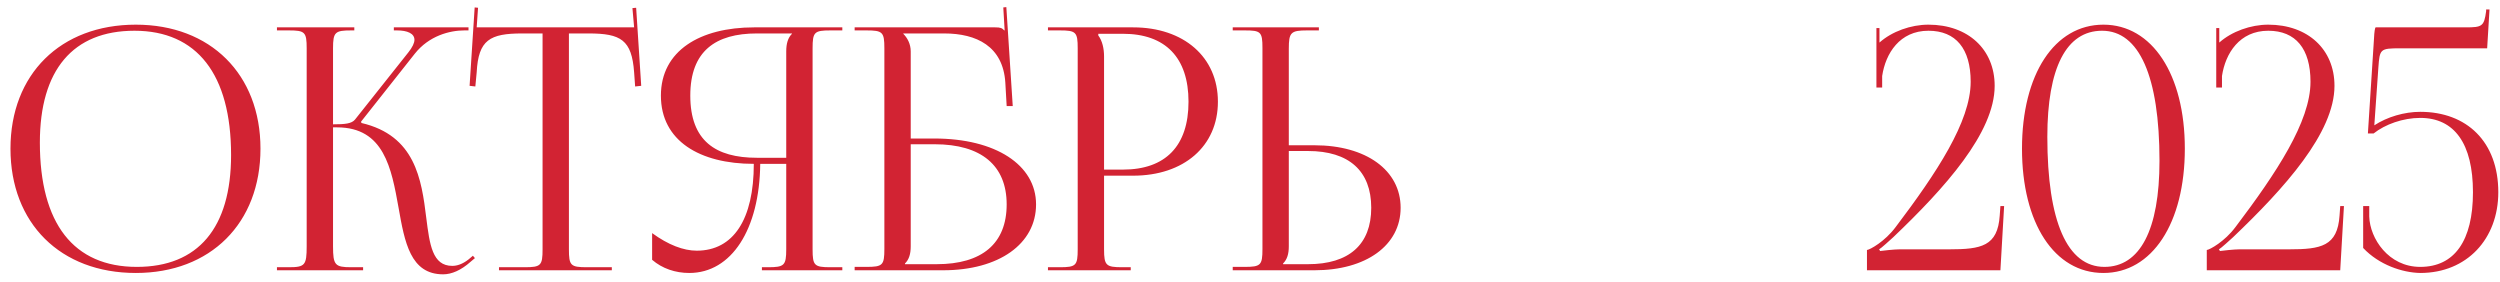 <?xml version="1.0" encoding="UTF-8"?> <svg xmlns="http://www.w3.org/2000/svg" width="222" height="25" viewBox="0 0 222 25" fill="none"><path d="M12.06 24.24C5.37 24.24 0.93 19.83 0.93 13.2C0.93 6.6 5.37 2.19 12.06 2.19C18.69 2.19 23.13 6.6 23.13 13.2C23.13 19.83 18.69 24.24 12.06 24.24ZM12.15 23.7C17.58 23.7 20.52 20.25 20.52 13.77C20.52 6.6 17.49 2.73 11.94 2.73C6.48 2.73 3.54 6.21 3.54 12.66C3.54 19.86 6.54 23.7 12.15 23.7ZM24.593 24V23.73H25.643C27.083 23.73 27.233 23.55 27.233 21.87V4.29C27.233 2.85 27.083 2.7 25.643 2.7H24.593V2.43H31.463V2.7H31.193C29.753 2.7 29.573 2.85 29.573 4.29V11.04C30.653 11.04 31.223 10.98 31.523 10.62L36.263 4.65C36.623 4.2 36.803 3.81 36.803 3.54C36.803 2.97 36.173 2.7 35.243 2.7H34.973V2.43H41.603V2.7H41.243C39.923 2.7 38.093 3.18 36.833 4.77L32.063 10.8L32.093 10.92C36.863 12.03 37.433 15.9 37.853 19.35C38.153 21.72 38.393 23.61 40.163 23.61C40.583 23.61 41.063 23.46 41.603 23.04L41.993 22.71L42.173 22.92L41.783 23.25C40.943 24 40.103 24.36 39.353 24.36C36.443 24.36 35.933 21.51 35.393 18.45C34.763 14.94 34.103 11.31 29.933 11.31H29.573V21.87C29.573 23.55 29.753 23.73 31.193 23.73H32.243V24H24.593ZM44.31 24V23.73H46.59C48.03 23.73 48.18 23.58 48.18 22.14V2.97H46.38C43.5 2.97 42.48 3.54 42.33 6.42L42.21 7.68L41.7 7.62L42.15 0.66L42.45 0.69L42.33 2.43H56.31L56.16 0.72L56.49 0.69L56.94 7.62L56.4 7.68L56.31 6.42C56.1 3.54 55.14 2.97 52.26 2.97H50.52V22.14C50.52 23.58 50.67 23.73 52.11 23.73H54.33V24H44.31ZM67.658 24V23.73H68.198C69.638 23.73 69.818 23.58 69.818 22.14V14.55H67.508C67.448 20.37 64.958 24.24 61.208 24.24C59.978 24.24 58.808 23.85 57.908 23.07V20.7C59.348 21.75 60.698 22.26 61.868 22.26C65.138 22.26 66.938 19.47 66.938 14.55C62.138 14.55 58.688 12.51 58.688 8.49C58.688 4.5 62.168 2.43 66.968 2.43H74.798V2.7H73.748C72.308 2.7 72.158 2.85 72.158 4.29V22.14C72.158 23.58 72.308 23.73 73.748 23.73H74.798V24H67.658ZM69.818 14.01V4.56C69.818 3.87 69.968 3.36 70.328 3V2.97H67.208C63.548 2.97 61.298 4.53 61.298 8.49C61.298 12.51 63.548 14.01 67.208 14.01H69.818ZM75.892 24V23.7H76.942C78.382 23.7 78.532 23.55 78.532 22.11V4.29C78.532 2.85 78.382 2.7 76.942 2.7H75.892V2.43H88.372C88.852 2.43 88.972 2.49 89.182 2.7H89.212L89.092 0.66L89.362 0.63L89.932 9.42H89.392L89.272 7.32C89.062 4.11 86.722 2.97 83.842 2.97H80.212V3C80.572 3.36 80.872 3.9 80.872 4.56V12.3H82.972C88.402 12.3 92.002 14.64 92.002 18.15C92.002 21.66 88.702 24 83.752 24H75.892ZM80.872 12.81V21.87C80.872 22.56 80.722 23.04 80.362 23.4V23.46H83.182C87.202 23.46 89.392 21.63 89.392 18.15C89.392 14.7 87.142 12.81 83.002 12.81H80.872ZM97.529 3V3.15C97.889 3.63 98.04 4.32 98.04 5.01V15.06H99.719C103.5 15.06 105.54 12.96 105.54 9.03C105.54 5.13 103.5 3 99.719 3H97.529ZM93.059 24V23.73H94.109C95.549 23.73 95.7 23.58 95.7 22.14V4.29C95.7 2.85 95.549 2.7 94.109 2.7H93.059V2.43H100.62C105.12 2.43 108.15 5.07 108.15 9.03C108.15 12.99 105.12 15.6 100.62 15.6H98.04V22.14C98.04 23.58 98.219 23.73 99.659 23.73H100.41V24H93.059ZM109.466 24V23.7H110.516C111.956 23.7 112.106 23.55 112.106 22.11V4.26C112.106 2.82 111.956 2.7 110.516 2.7H109.466V2.43H117.116V2.7H116.066C114.626 2.7 114.446 2.88 114.446 4.32V12.9H116.726C121.316 12.9 124.376 15.12 124.376 18.45C124.376 21.78 121.316 24 116.726 24H109.466ZM114.446 13.41V21.87C114.446 22.56 114.296 23.04 113.936 23.4V23.46H116.156C119.786 23.46 121.766 21.72 121.766 18.45C121.766 15.18 119.786 13.41 116.156 13.41H114.446ZM177.636 24H165.786V22.2C166.056 22.17 167.376 21.45 168.336 20.16C171.966 15.36 174.996 10.8 174.996 7.26C174.996 4.32 173.676 2.73 171.246 2.73C168.696 2.73 167.436 4.74 167.136 6.75V7.77H166.626V2.49H166.896V3.78C168.006 2.79 169.686 2.19 171.246 2.19C174.756 2.19 177.126 4.38 177.126 7.62C177.126 11.79 172.686 16.71 168.126 21.06C167.826 21.33 167.046 22.05 166.866 22.14L166.956 22.29C167.166 22.26 168.216 22.14 168.696 22.14H173.106C175.926 22.14 177.396 21.87 177.576 19.14L177.636 18.3H177.966L177.636 24ZM186.663 2.73C183.483 2.73 181.803 6.03 181.803 12.15C181.803 19.68 183.573 23.7 186.873 23.7C190.023 23.7 191.763 20.43 191.763 14.28C191.763 6.78 189.963 2.73 186.663 2.73ZM186.783 2.19C191.103 2.19 194.013 6.6 194.013 13.2C194.013 19.83 191.103 24.24 186.783 24.24C182.433 24.24 179.553 19.83 179.553 13.2C179.553 6.6 182.433 2.19 186.783 2.19ZM207.812 24H195.962V22.2C196.232 22.17 197.552 21.45 198.512 20.16C202.142 15.36 205.172 10.8 205.172 7.26C205.172 4.32 203.852 2.73 201.422 2.73C198.872 2.73 197.612 4.74 197.312 6.75V7.77H196.802V2.49H197.072V3.78C198.182 2.79 199.862 2.19 201.422 2.19C204.932 2.19 207.302 4.38 207.302 7.62C207.302 11.79 202.862 16.71 198.302 21.06C198.002 21.33 197.222 22.05 197.042 22.14L197.132 22.29C197.342 22.26 198.392 22.14 198.872 22.14H203.282C206.102 22.14 207.572 21.87 207.752 19.14L207.812 18.3H208.142L207.812 24ZM210.959 2.43H218.969C220.409 2.43 220.589 2.34 220.769 0.99V0.84H221.069L220.859 4.29H213.149C211.349 4.29 211.319 4.35 211.199 6L210.839 11.13C211.979 10.38 213.509 9.93 214.919 9.93C219.059 9.93 221.849 12.6 221.849 17.07C221.849 21.21 219.059 24.24 214.919 24.24C213.329 24.21 211.259 23.52 209.849 22.02V18.3H210.389V19.23C210.449 21.18 212.099 23.7 214.919 23.7C217.949 23.7 219.599 21.39 219.599 17.07C219.599 12.75 217.949 10.47 214.919 10.47C213.389 10.47 211.799 11.04 210.779 11.85H210.269L210.809 3.45C210.839 2.79 210.899 2.46 210.959 2.43Z" fill="#D22333"></path></svg> 